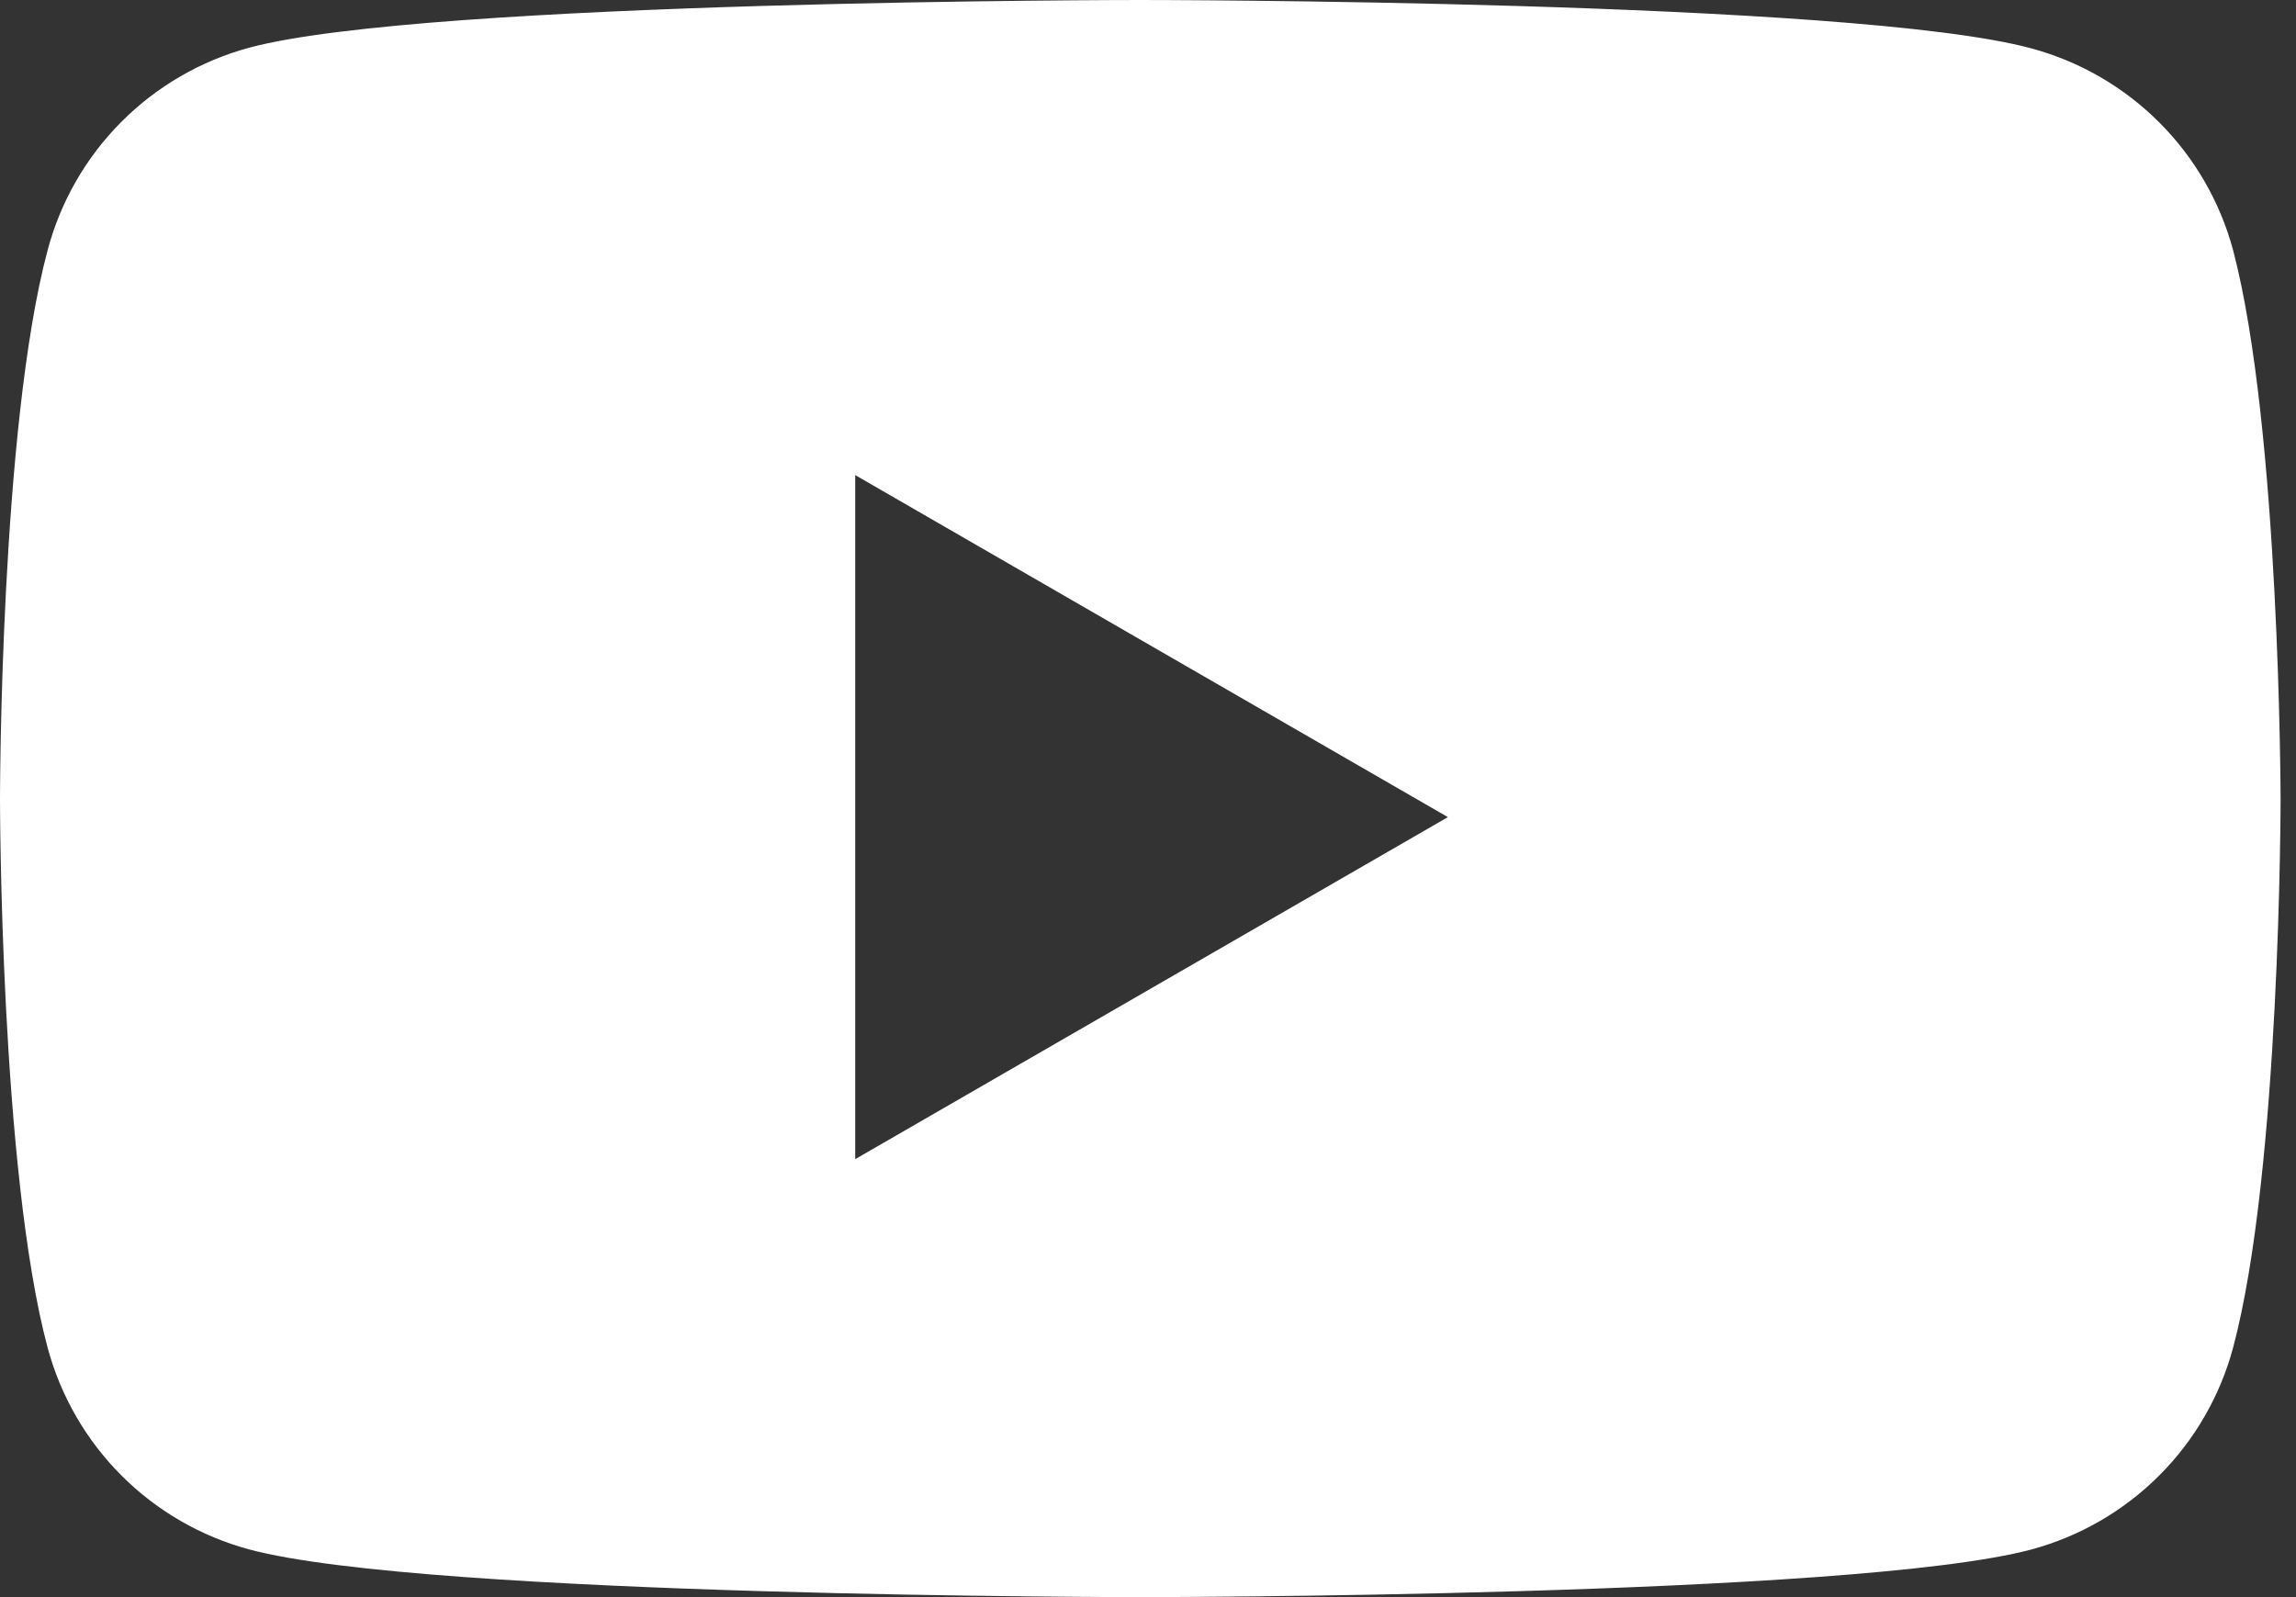 <svg width="46" height="32" viewBox="0 0 46 32" fill="none" xmlns="http://www.w3.org/2000/svg">
<rect x="0" y="0" width="46" height="32" fill="#333333" stroke="none"/>
<path fill-rule="evenodd" clip-rule="evenodd" d="M43.259 2.451C43.968 3.159 44.478 4.042 44.739 5.01C45.679 8.572 45.691 16.008 45.691 16.008C45.691 16.008 45.691 23.443 44.739 27.005C44.478 27.973 43.968 28.856 43.259 29.564C42.55 30.273 41.667 30.784 40.7 31.045C37.138 32 22.845 32 22.845 32C22.845 32 8.557 32 4.995 31.045C4.027 30.784 3.144 30.274 2.435 29.565C1.726 28.856 1.216 27.973 0.955 27.005C-2.49643e-06 23.443 0 16.008 0 16.008C0 16.008 -2.49643e-06 8.572 0.955 5.01C1.213 4.039 1.722 3.153 2.432 2.441C3.141 1.729 4.025 1.217 4.995 0.955C8.553 0 22.845 0 22.845 0C22.845 0 37.134 0 40.7 0.97C41.667 1.231 42.55 1.742 43.259 2.451ZM29.008 16.372L17.134 23.225V9.519L29.008 16.372Z" fill="white"/>
</svg>
